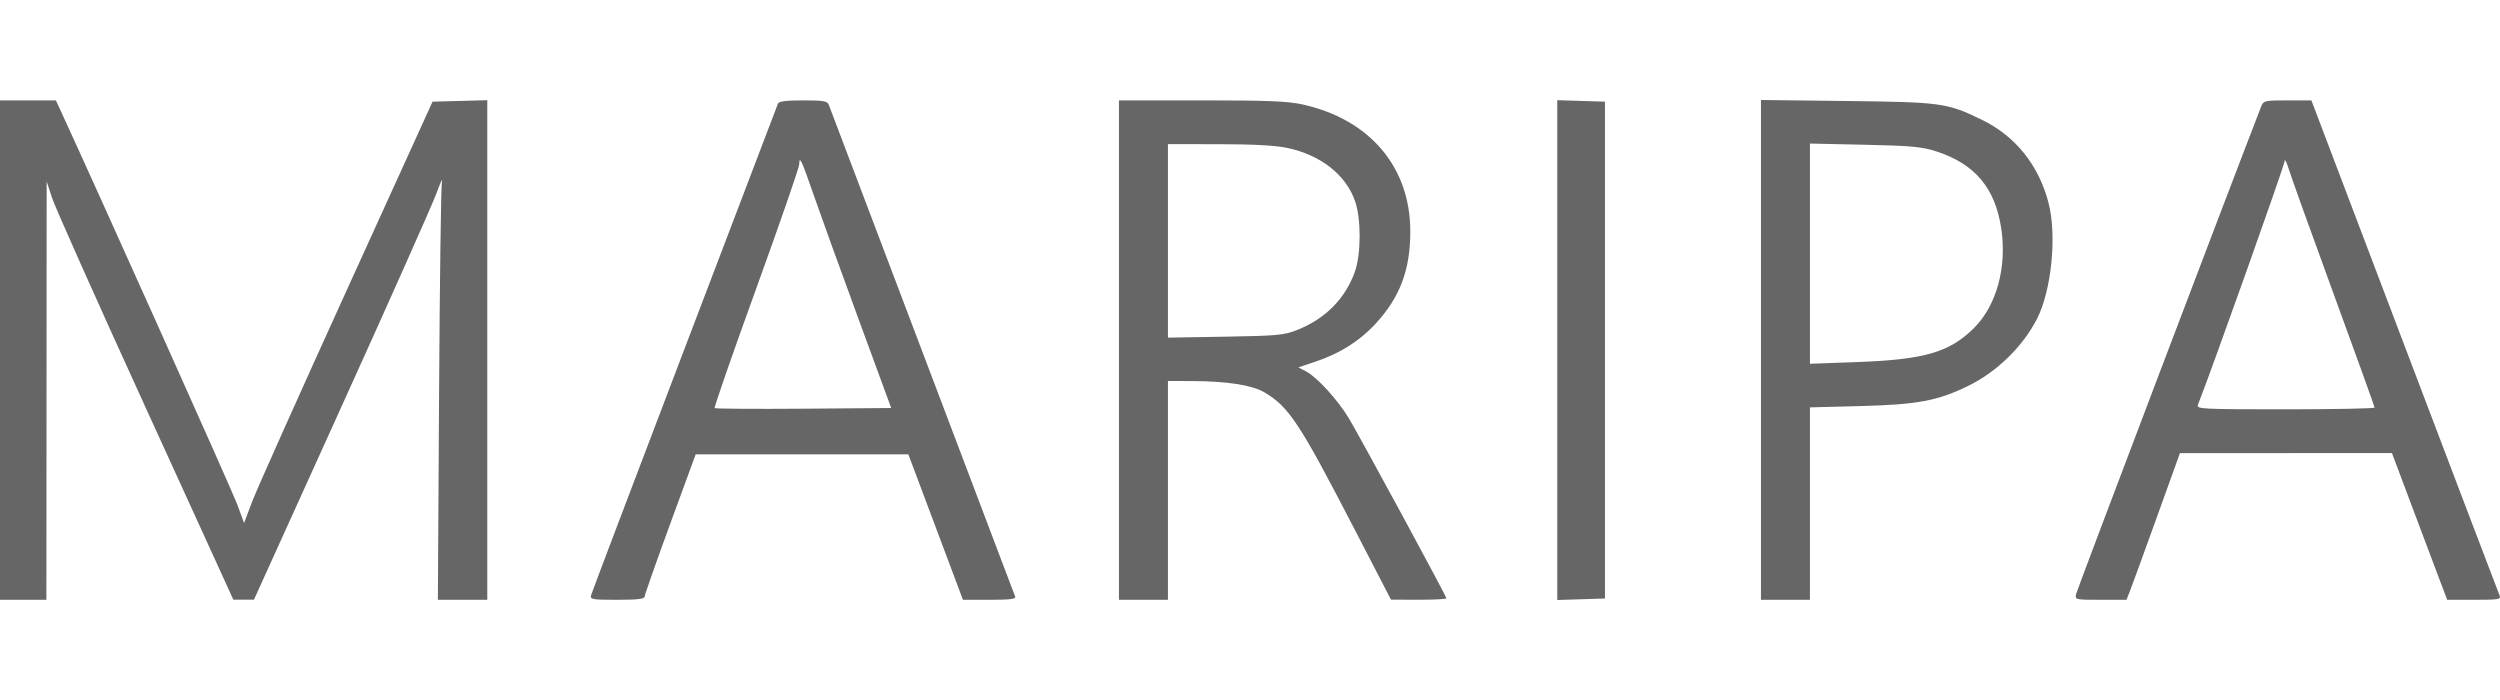 <svg width="250" height="70" viewBox="0 0 250 70" fill="none" xmlns="http://www.w3.org/2000/svg">
<path fill-rule="evenodd" clip-rule="evenodd" d="M-0 35.009V59.981H2.32H4.64L4.653 39.064L4.666 18.146L5.233 19.859C5.545 20.801 9.745 30.21 14.567 40.768L23.333 59.964L24.364 59.967L25.395 59.97L34.161 40.635C38.983 30.001 43.25 20.417 43.643 19.337C44.037 18.257 44.284 17.722 44.193 18.146C44.101 18.571 43.973 28.158 43.907 39.45L43.787 59.981H46.258H48.729V35V10.02L45.992 10.093L43.255 10.166L34.647 29.076C29.913 39.476 25.672 48.956 25.224 50.143L24.408 52.3L23.712 50.413C23.204 49.035 9.477 18.437 5.917 10.745L5.589 10.037H2.794H-0V35.009ZM77.796 10.359C77.728 10.536 73.523 21.57 68.451 34.88C63.378 48.19 59.172 59.282 59.105 59.53C58.993 59.939 59.237 59.981 61.719 59.981C63.732 59.981 64.458 59.895 64.464 59.659C64.469 59.482 65.619 56.209 67.02 52.386L69.568 45.435H80.201H90.835L93.565 52.708L96.294 59.981H98.966C100.998 59.981 101.609 59.904 101.515 59.659C101.447 59.482 97.266 48.447 92.224 35.138C87.182 21.828 82.978 10.735 82.882 10.488C82.732 10.104 82.354 10.037 80.312 10.037C78.634 10.037 77.882 10.133 77.796 10.359ZM111.896 35.009V59.981H114.345H116.795V49.039V38.098L119.18 38.106C122.705 38.118 125.206 38.506 126.437 39.233C128.901 40.689 129.949 42.281 135.487 52.988L139.097 59.966L141.868 59.974C143.393 59.977 144.64 59.912 144.64 59.828C144.64 59.626 136.068 43.809 134.886 41.831C133.799 40.012 131.687 37.698 130.601 37.137L129.834 36.741L131.583 36.152C133.986 35.344 135.94 34.115 137.512 32.421C139.992 29.75 141.03 27.01 141.03 23.14C141.03 16.715 136.989 11.944 130.28 10.45C128.788 10.118 126.804 10.037 120.16 10.037H111.896V35.009ZM155.727 35.009V60L158.111 59.926L160.496 59.852V35.009V10.166L158.111 10.092L155.727 10.018V35.009ZM176.095 34.99V59.981H178.544H180.994V50.36V40.738L186.086 40.605C191.745 40.458 193.753 40.083 196.785 38.607C199.669 37.202 202.279 34.666 203.699 31.887C205.16 29.027 205.701 23.539 204.845 20.258C203.869 16.514 201.54 13.612 198.209 11.989C194.721 10.288 194.167 10.211 184.668 10.1L176.095 10V34.99ZM226.132 10.616C223.488 17.394 207.697 58.988 207.61 59.401C207.491 59.972 207.53 59.981 210.07 59.981H212.65L213.028 59.015C213.236 58.484 214.438 55.184 215.699 51.682L217.992 45.314L228.594 45.31L239.196 45.306L241.2 50.648C242.303 53.586 243.546 56.888 243.963 57.986L244.722 59.981H247.434C249.919 59.981 250.13 59.943 249.951 59.53C249.844 59.282 245.568 48.045 240.449 34.559L231.141 10.039L228.749 10.038C226.508 10.037 226.344 10.073 226.132 10.616ZM128.727 14.792C132.096 15.505 134.624 17.503 135.522 20.162C136.123 21.941 136.109 25.422 135.493 27.157C134.535 29.857 132.535 31.881 129.726 32.993C128.403 33.517 127.736 33.58 122.531 33.668L116.795 33.764V24.089V14.414L121.887 14.418C125.314 14.421 127.55 14.543 128.727 14.792ZM193.637 15.141C197.507 16.396 199.538 18.822 200.133 22.901C200.696 26.753 199.649 30.554 197.409 32.791C194.968 35.228 192.449 35.963 185.699 36.207L180.994 36.377V25.367V14.356L186.472 14.475C191.142 14.577 192.2 14.675 193.637 15.141ZM233.353 29.364C235.611 35.534 237.457 40.66 237.457 40.756C237.457 40.852 233.442 40.93 228.535 40.93C220.141 40.93 219.623 40.903 219.792 40.48C221.084 37.234 228.438 16.571 228.452 16.147C228.461 15.828 228.643 16.145 228.859 16.859C229.074 17.567 231.096 23.194 233.353 29.364ZM81.357 19.468C81.987 21.29 83.992 26.835 85.812 31.791L89.121 40.801L80.359 40.869C75.539 40.906 71.538 40.879 71.466 40.807C71.395 40.736 73.269 35.345 75.631 28.826C77.993 22.308 79.926 16.727 79.926 16.424C79.926 15.511 80.158 16.004 81.357 19.468Z" fill="black" fill-opacity="0.6"/>
</svg>

